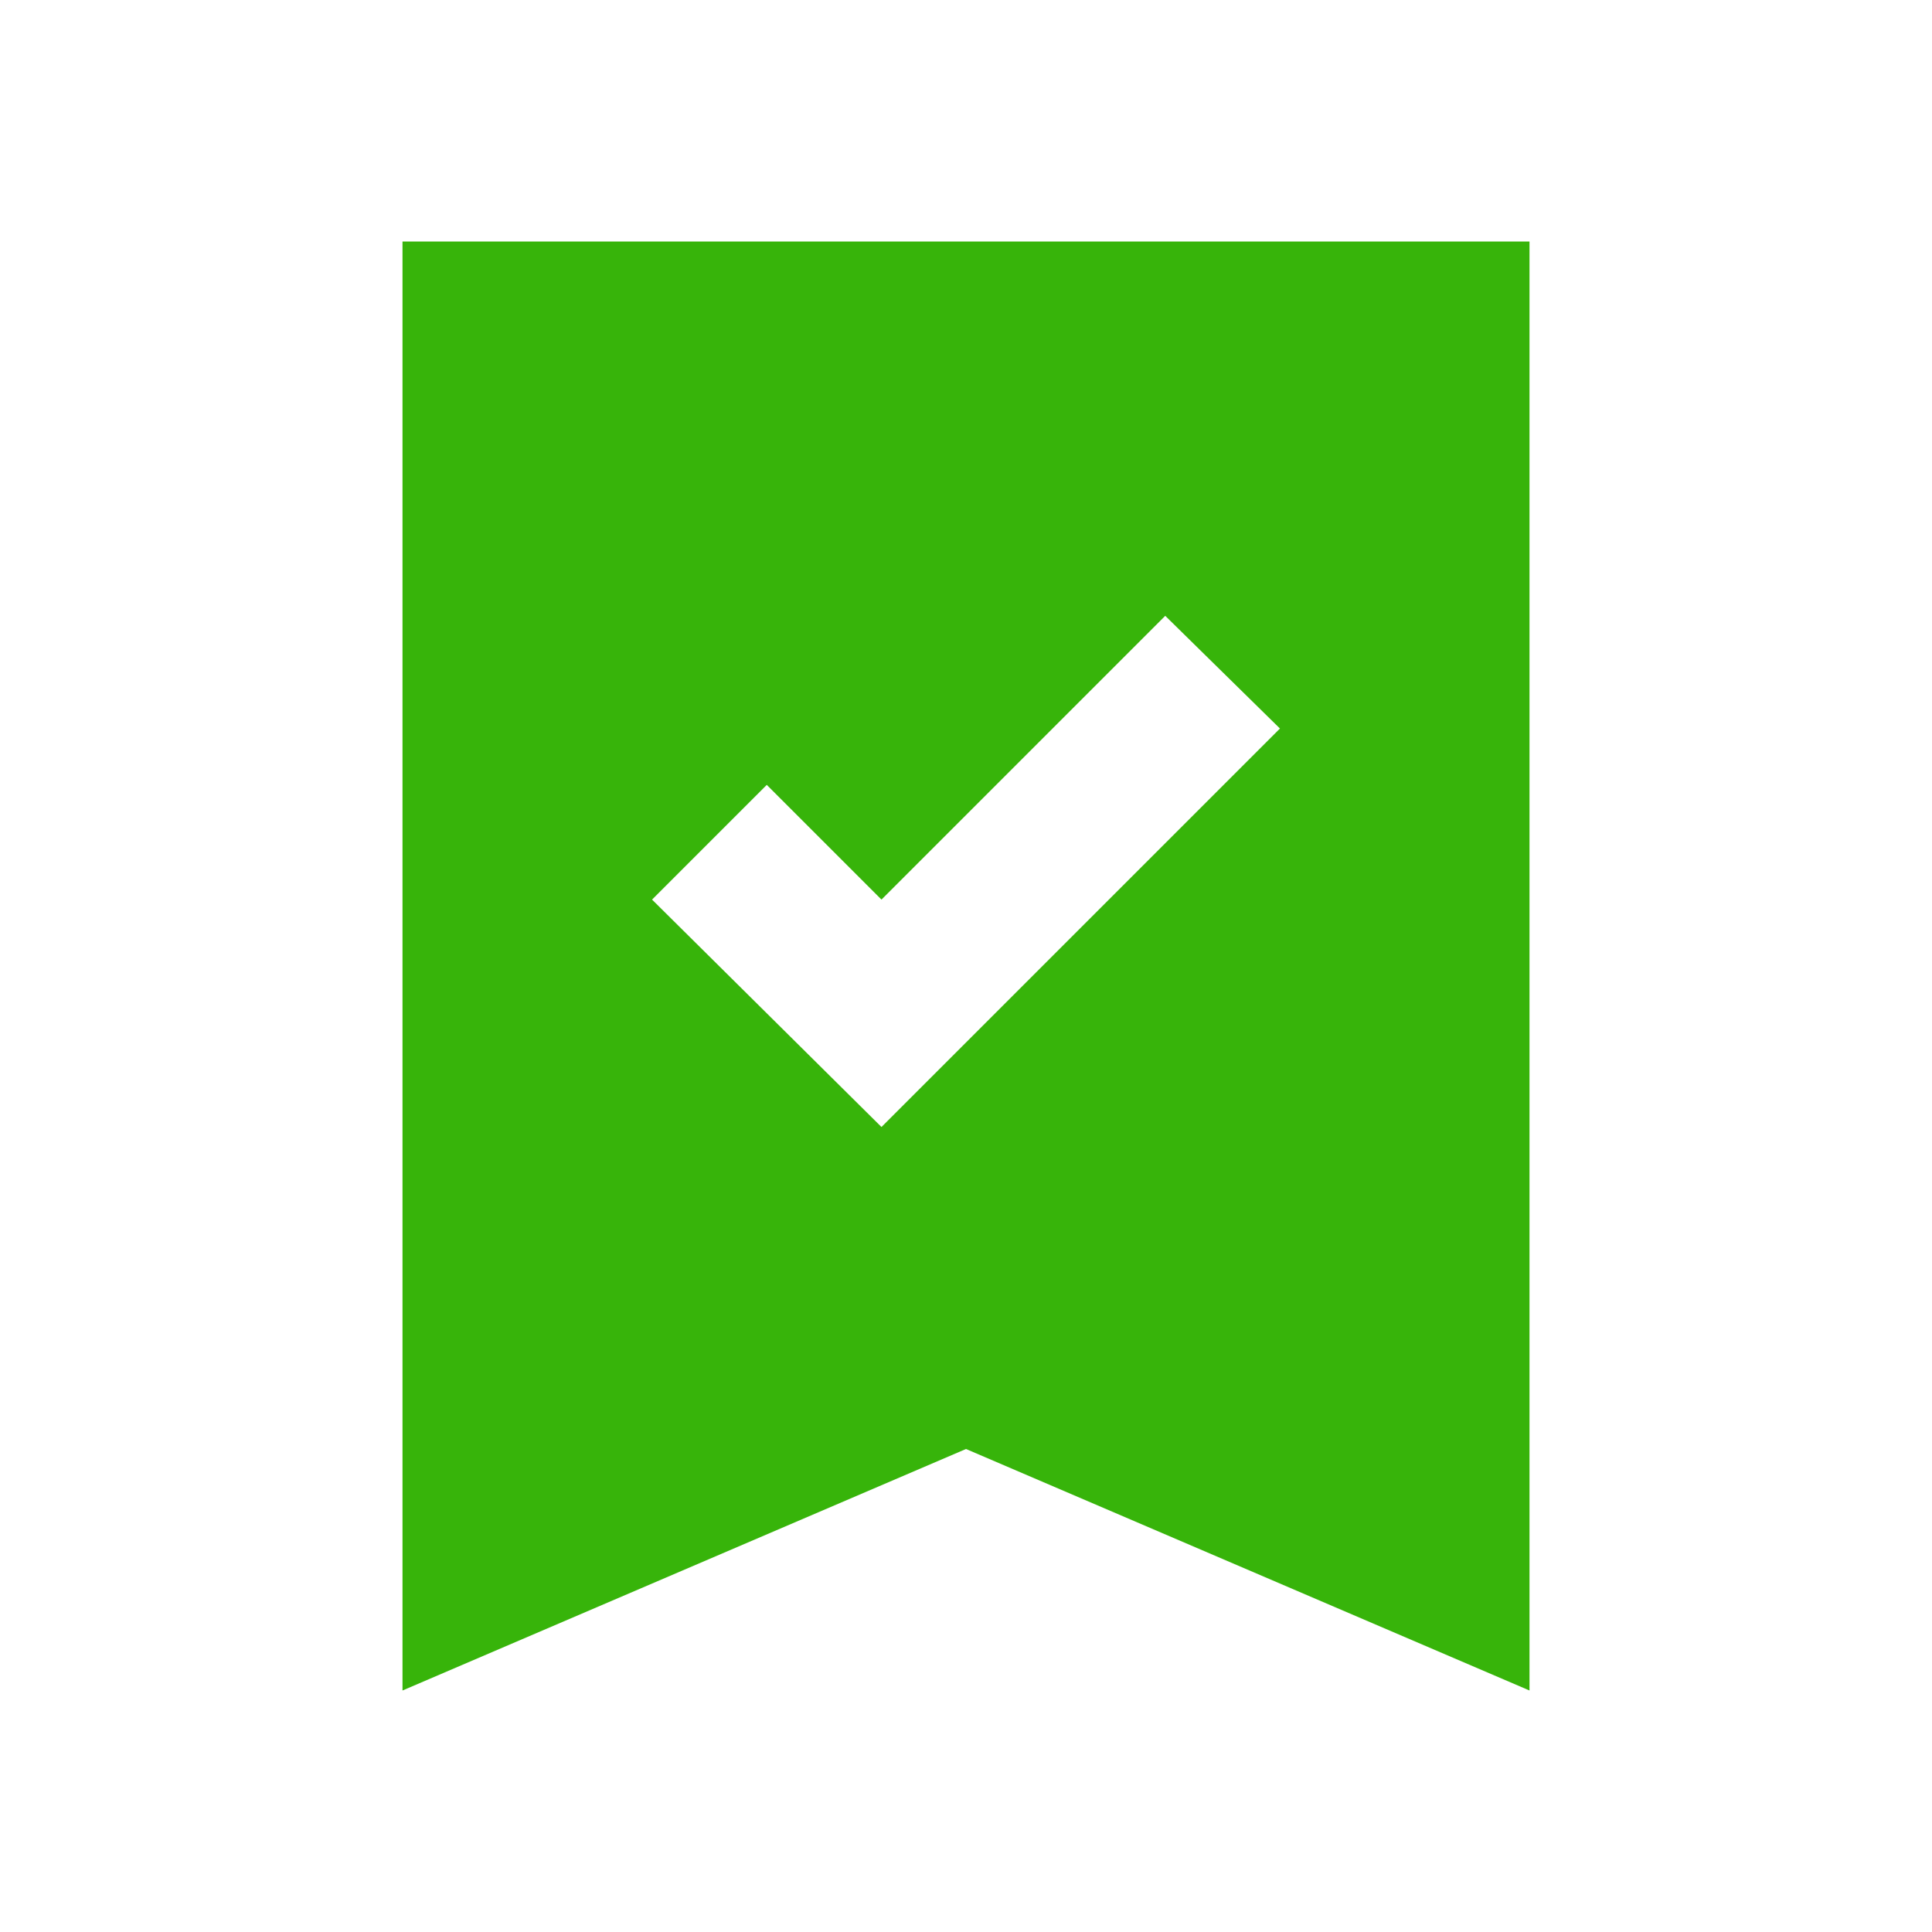 <svg width="48" height="48" viewBox="0 0 48 48" fill="none" xmlns="http://www.w3.org/2000/svg">
    <path d="M21.9 28L31.8 18.1L28.95 15.3L21.9 22.35L19.05 19.5L16.2 22.35L21.9 28ZM10 42V6H38V42L24 36L10 42Z" fill="#37B40A"/>
</svg>
